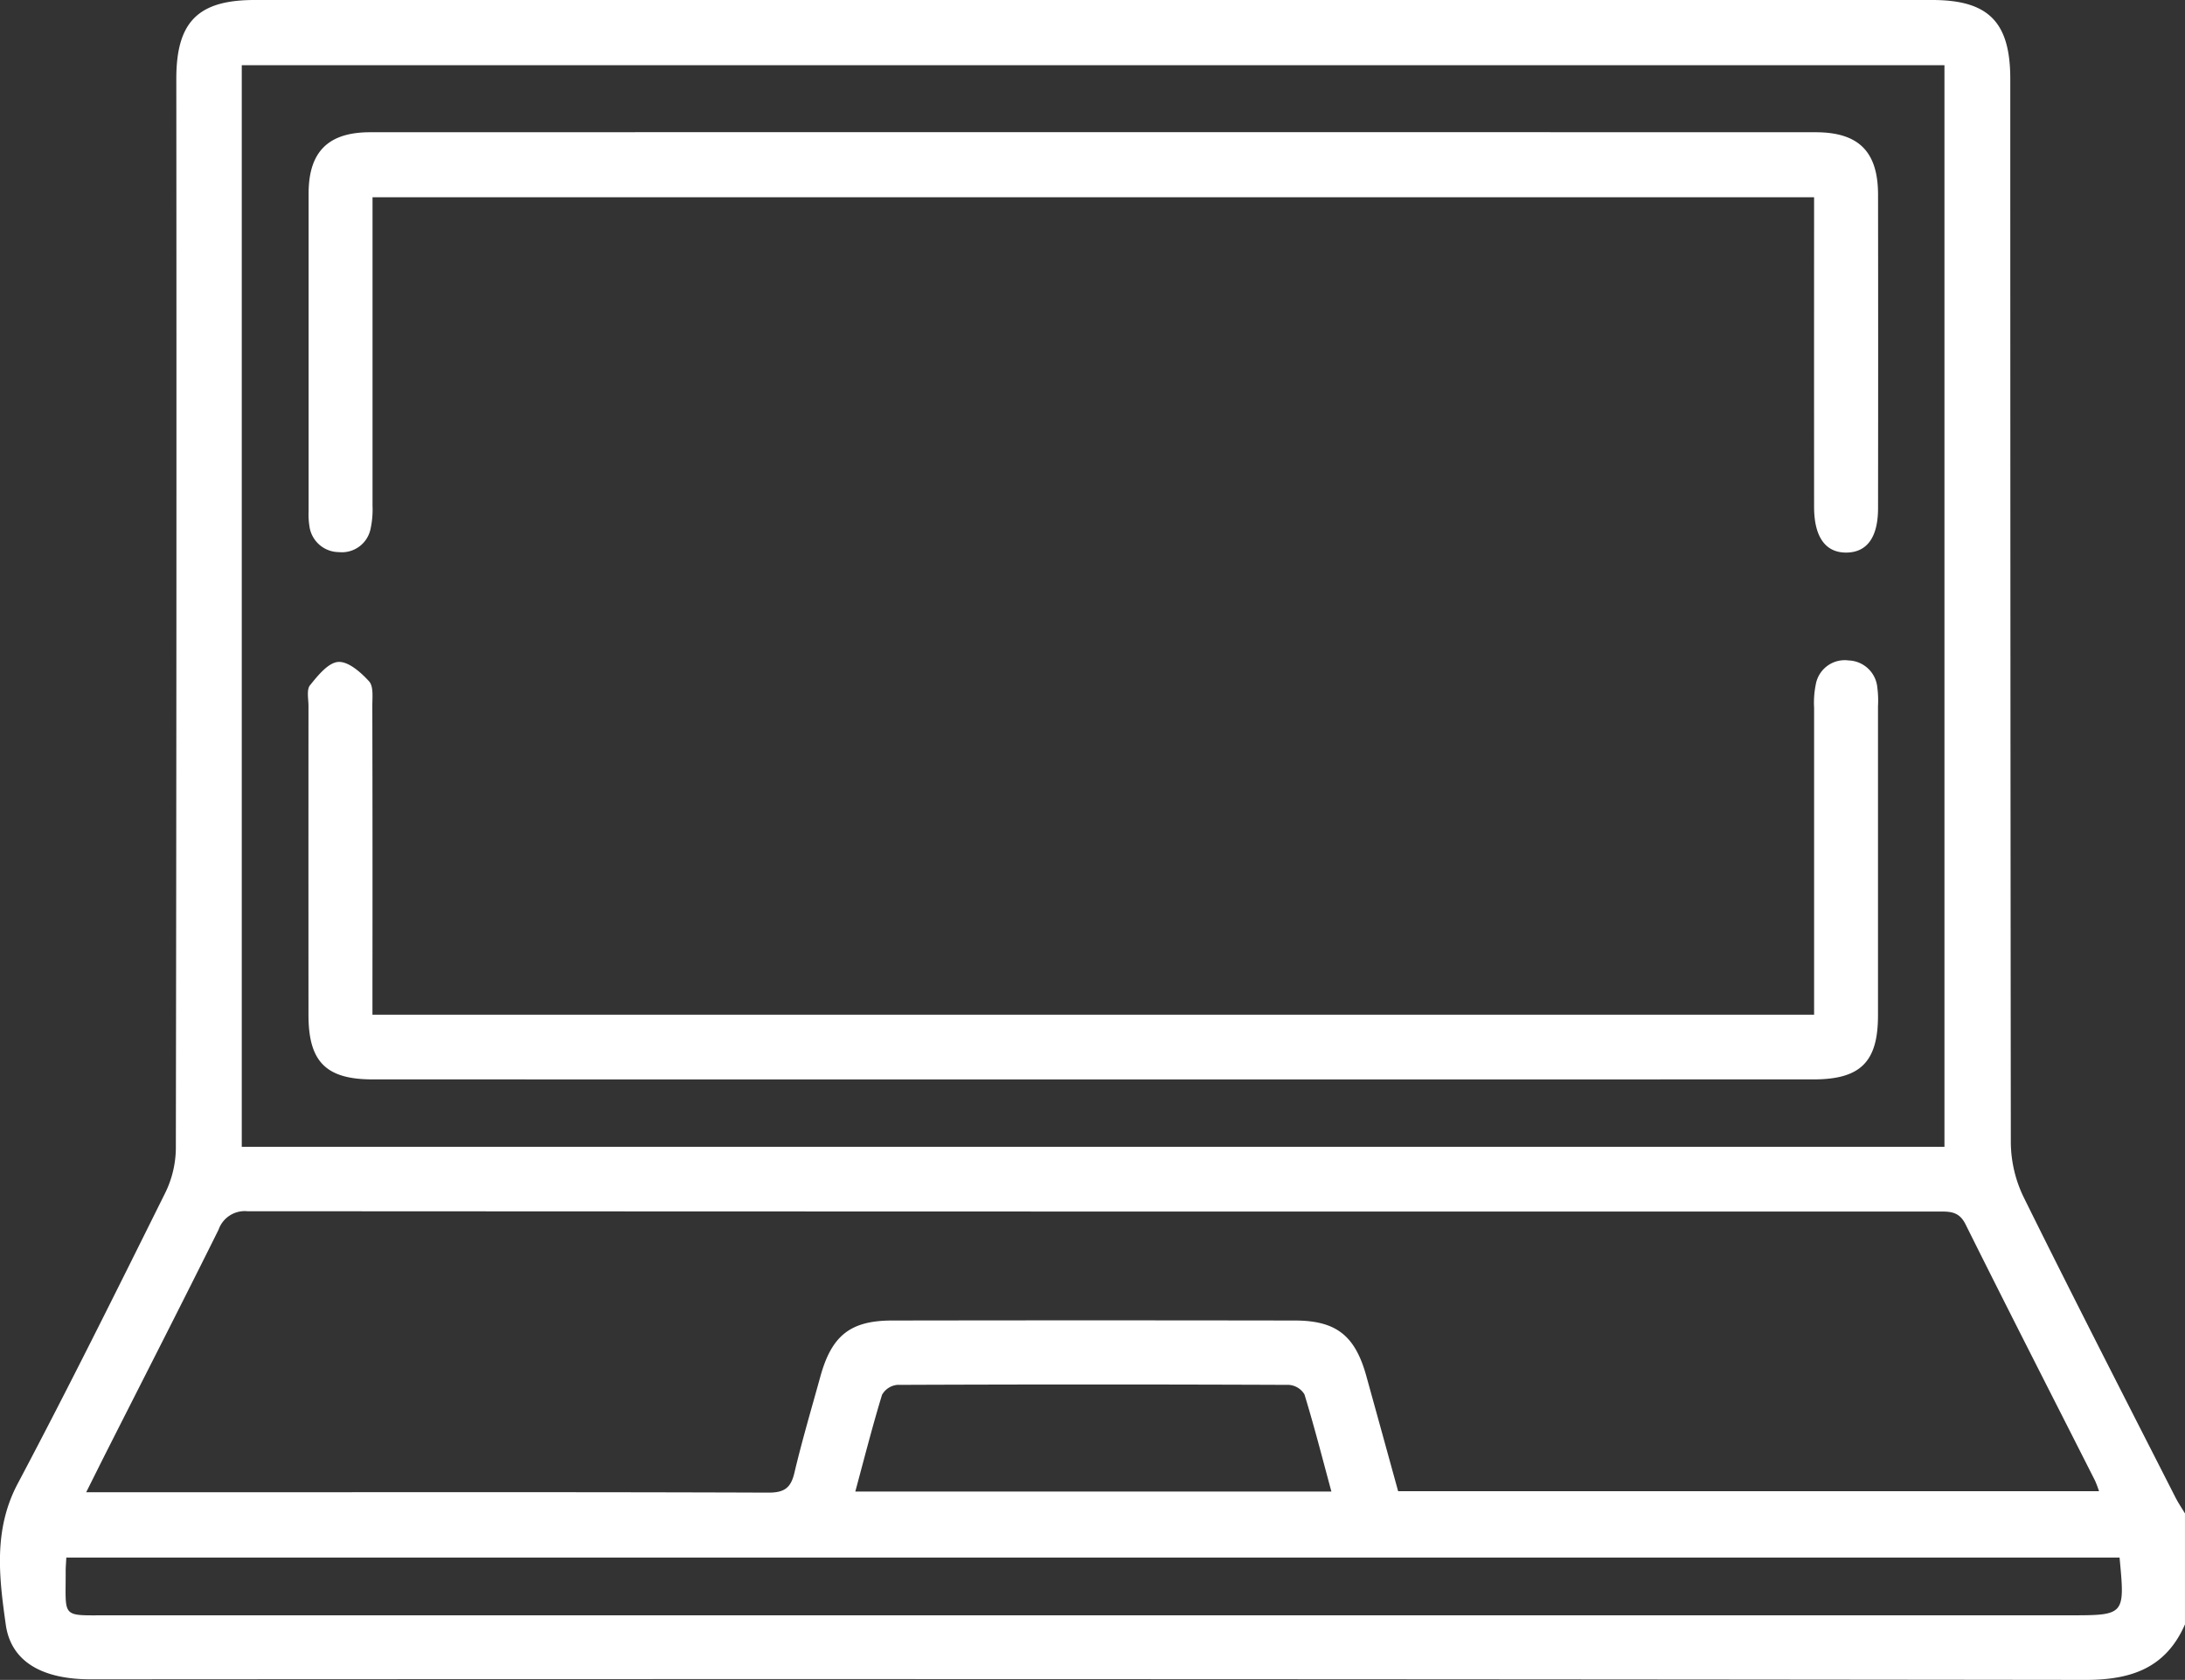 <svg id="Group_2518" data-name="Group 2518" xmlns="http://www.w3.org/2000/svg" xmlns:xlink="http://www.w3.org/1999/xlink" width="140.768" height="108.216" viewBox="0 0 140.768 108.216">
  <rect x="0" y="0" width="140.768" height="108.216" fill="#333333" stroke="none"/>
  <defs>
    <clipPath id="clip-path">
      <rect id="Rectangle_1302" data-name="Rectangle 1302" width="140.767" height="108.216" fill="#fff"/>
    </clipPath>
  </defs>
  <g id="Group_2517" data-name="Group 2517" clip-path="url(#clip-path)">
    <path id="Path_6596" data-name="Path 6596" d="M140.767,104.639c-1.231,2.808-3.457,3.58-6.4,3.576q-64.268-.078-128.536-.037c-3.061,0-5.118-1.1-5.459-3.522-.427-3.027-.812-6.1.77-9.084,3.274-6.179,6.381-12.447,9.493-18.709a6.667,6.667,0,0,0,.694-2.85q.057-34.468.03-68.937c0-3.669,1.4-5.076,5.043-5.076Q70.443,0,124.48,0c3.631,0,5.032,1.419,5.032,5.088q0,34.263.035,68.525a8.219,8.219,0,0,0,.823,3.5c3.2,6.474,6.5,12.9,9.776,19.335.183.36.413.7.621,1.045ZM125.271,4.2H15.576V73.875H125.271ZM5.551,96.127h12.1c10.62,0,21.24-.015,31.86.025,1.009,0,1.436-.294,1.666-1.267.495-2.089,1.105-4.15,1.677-6.22.726-2.627,1.928-3.593,4.6-3.6q12.977-.021,25.955,0c2.678,0,3.893.97,4.616,3.576.682,2.458,1.359,4.918,2.049,7.419h45.155a6.882,6.882,0,0,0-.252-.669c-2.787-5.506-5.6-11-8.348-16.524-.4-.8-.946-.823-1.658-.823q-54.519.011-109.038-.019a1.785,1.785,0,0,0-1.853,1.191c-2.359,4.749-4.774,9.469-7.169,14.2-.427.844-.847,1.691-1.356,2.707m131,4.211H4.273c-.018.356-.043.624-.042.893.013,3.053-.339,2.828,2.771,2.828H133.32c3.585,0,3.585,0,3.232-3.721M85.775,96.082c-.581-2.144-1.11-4.217-1.737-6.261a1.278,1.278,0,0,0-1-.61q-12.617-.051-25.234,0a1.266,1.266,0,0,0-.979.64c-.621,2.035-1.146,4.1-1.722,6.23Z" transform="translate(0)" fill="#fff"/>
    <path id="Path_6597" data-name="Path 6597" d="M154.766,28.942H61.891v1.466q0,9.2,0,18.4a5.86,5.86,0,0,1-.127,1.495A1.885,1.885,0,0,1,59.725,51.8a1.925,1.925,0,0,1-1.9-1.675,4.93,4.93,0,0,1-.052-.958q0-10.233,0-20.465c0-2.685,1.256-3.948,3.96-3.949q46.561-.011,93.122,0c2.785,0,4.025,1.249,4.029,4.019q.013,10.1,0,20.19c0,1.871-.7,2.847-2.021,2.868-1.361.022-2.1-1-2.1-2.951q-.005-9.134,0-18.267V28.942" transform="translate(-37.891 -16.234)" fill="#fff"/>
    <path id="Path_6598" data-name="Path 6598" d="M61.827,146.457H154.7v-1.508q0-9.131,0-18.261a5.871,5.871,0,0,1,.107-1.5,1.893,1.893,0,0,1,2.119-1.551,1.919,1.919,0,0,1,1.845,1.725,6.617,6.617,0,0,1,.045,1.232q0,9.954,0,19.909c0,3-1.128,4.122-4.16,4.122q-46.408.005-92.816,0c-3.011,0-4.137-1.136-4.139-4.143q-.006-9.955,0-19.909c0-.456-.134-1.053.1-1.34.5-.619,1.168-1.455,1.817-1.5s1.459.67,1.984,1.247c.3.326.211,1.045.212,1.587q.019,9.131.008,18.261v1.626" transform="translate(-37.827 -81.092)" fill="#fff"/>
  </g>
</svg>
